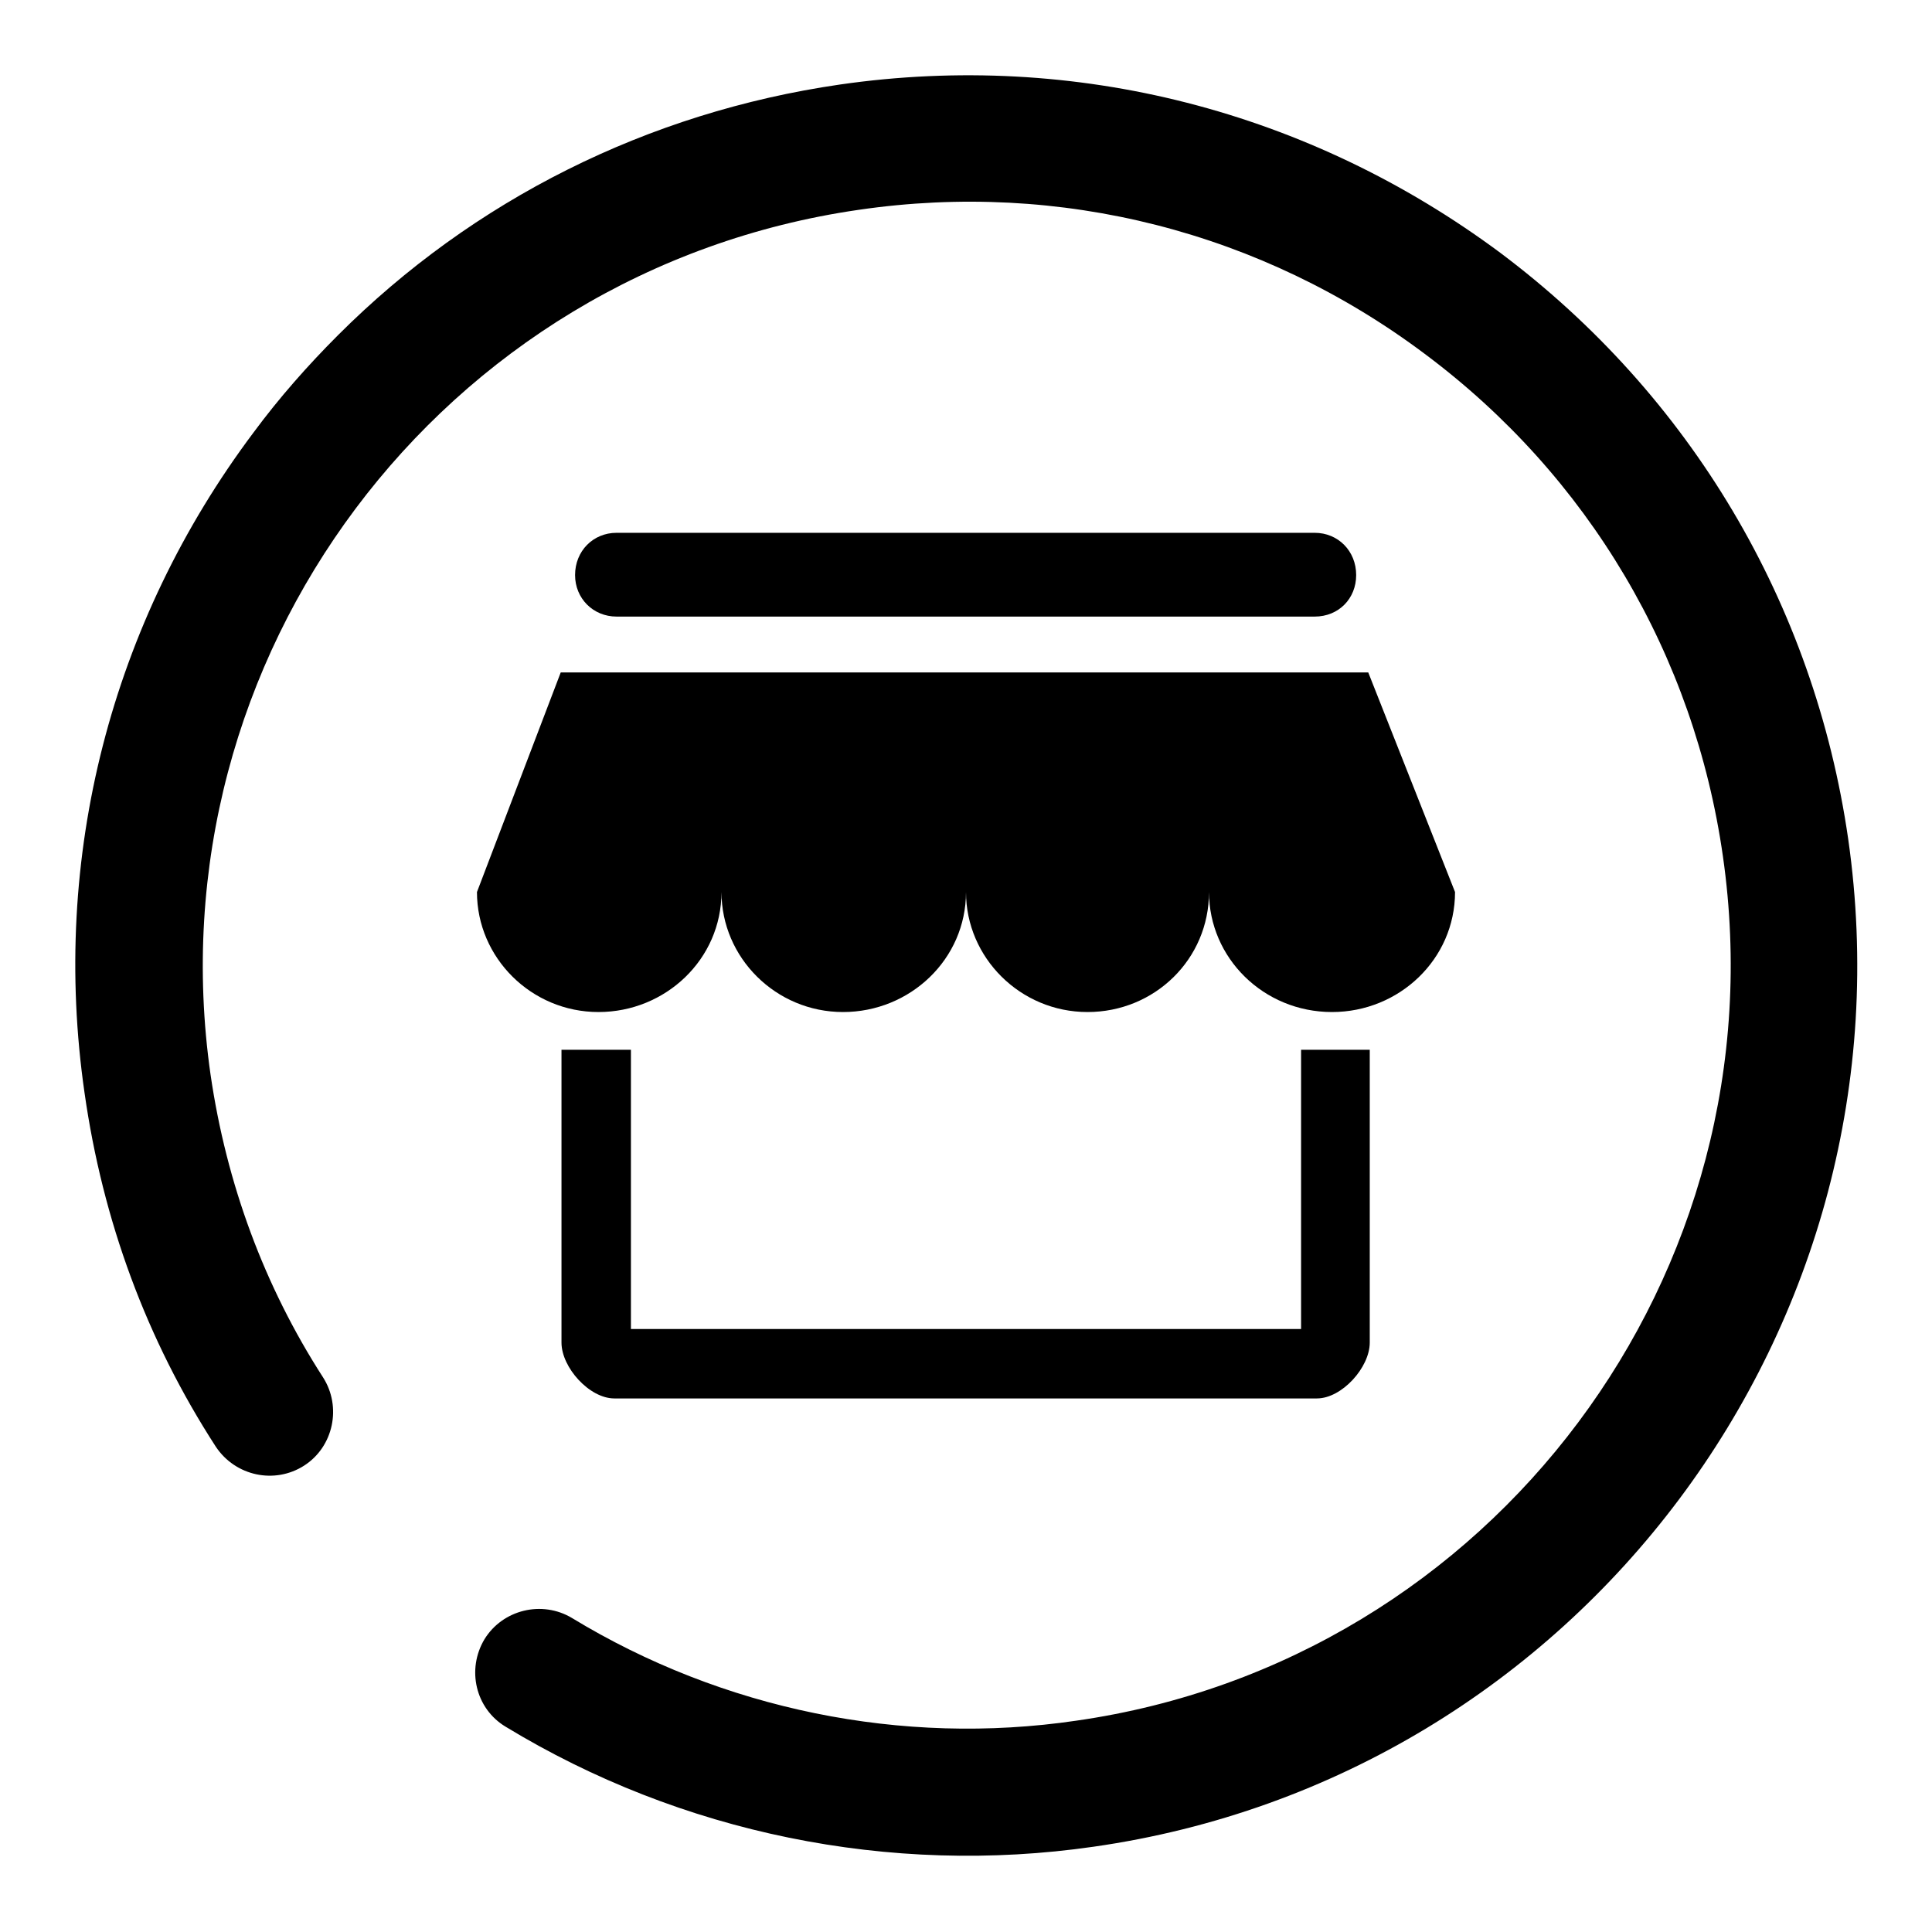 <?xml version="1.0" encoding="utf-8"?>
<!-- Svg Vector Icons : http://www.onlinewebfonts.com/icon -->
<!DOCTYPE svg PUBLIC "-//W3C//DTD SVG 1.1//EN" "http://www.w3.org/Graphics/SVG/1.1/DTD/svg11.dtd">
<svg version="1.1" xmlns="http://www.w3.org/2000/svg" xmlns:xlink="http://www.w3.org/1999/xlink" x="0px" y="0px" viewBox="0 0 256 256" enable-background="new 0 0 256 256" xml:space="preserve">
<g><g><path fill="#000000" d="M44.8,44.4c17.9-17.9,41-29.5,66.5-33.2c31.2-4.5,62.2,3.5,87.5,22.3c25.2,18.9,41.6,46.5,46.1,77.7c9.2,64.4-35.6,124.3-100,133.5c-27,3.9-54.7-1.8-77.9-15.9c-4-2.4-5.2-7.6-2.8-11.6c2.4-3.9,7.6-5.2,11.6-2.8c19.9,12.1,43.7,17,66.8,13.6c55.2-7.9,93.6-59.3,85.7-114.5c-3.8-26.7-17.8-50.4-39.5-66.6c-21.6-16.2-48.3-23-75-19.1C58.4,35.8,20,87.2,27.9,142.4c2.1,14.4,7.1,28,14.9,40.1c2.5,3.9,1.4,9.2-2.5,11.7c-3.9,2.5-9.1,1.4-11.7-2.5c-9.2-14.2-15-30-17.4-46.9c-4.5-31.2,3.5-62.3,22.4-87.5C37,52.7,40.8,48.4,44.8,44.4L44.8,44.4L44.8,44.4z"/><path fill="#000000" d="M181.3,89.1h-107l-11.1,29.1c0,8.7,7.2,15.9,16.1,15.9c8.9,0,16.3-7,16.3-15.9c0,8.7,7.2,15.9,16.1,15.9s16.3-7,16.3-15.9c0,8.7,7.2,15.9,16.1,15.9c8.9,0,16.1-7,16.1-15.9c0,8.7,7.2,15.9,16.3,15.9c8.9,0,16.3-7,16.3-15.9L181.3,89.1L181.3,89.1z M172.4,139.1v37H83.6v-37h-3.7h-5.5v38.8c0,3.3,3.7,7.4,7,7.4h93.1c3.3,0,7-4.1,7-7.4v-38.8h-7.4H172.4L172.4,139.1z M181.3,89L181.3,89l0.4,0.2L181.3,89L181.3,89z M81.7,81.7h92.5c3.2,0,5.5-2.4,5.5-5.5c0-3.2-2.4-5.6-5.5-5.6H81.7c-3.1,0-5.5,2.4-5.5,5.6C76.2,79.3,78.6,81.7,81.7,81.7L81.7,81.7z"/></g></g>
</svg>